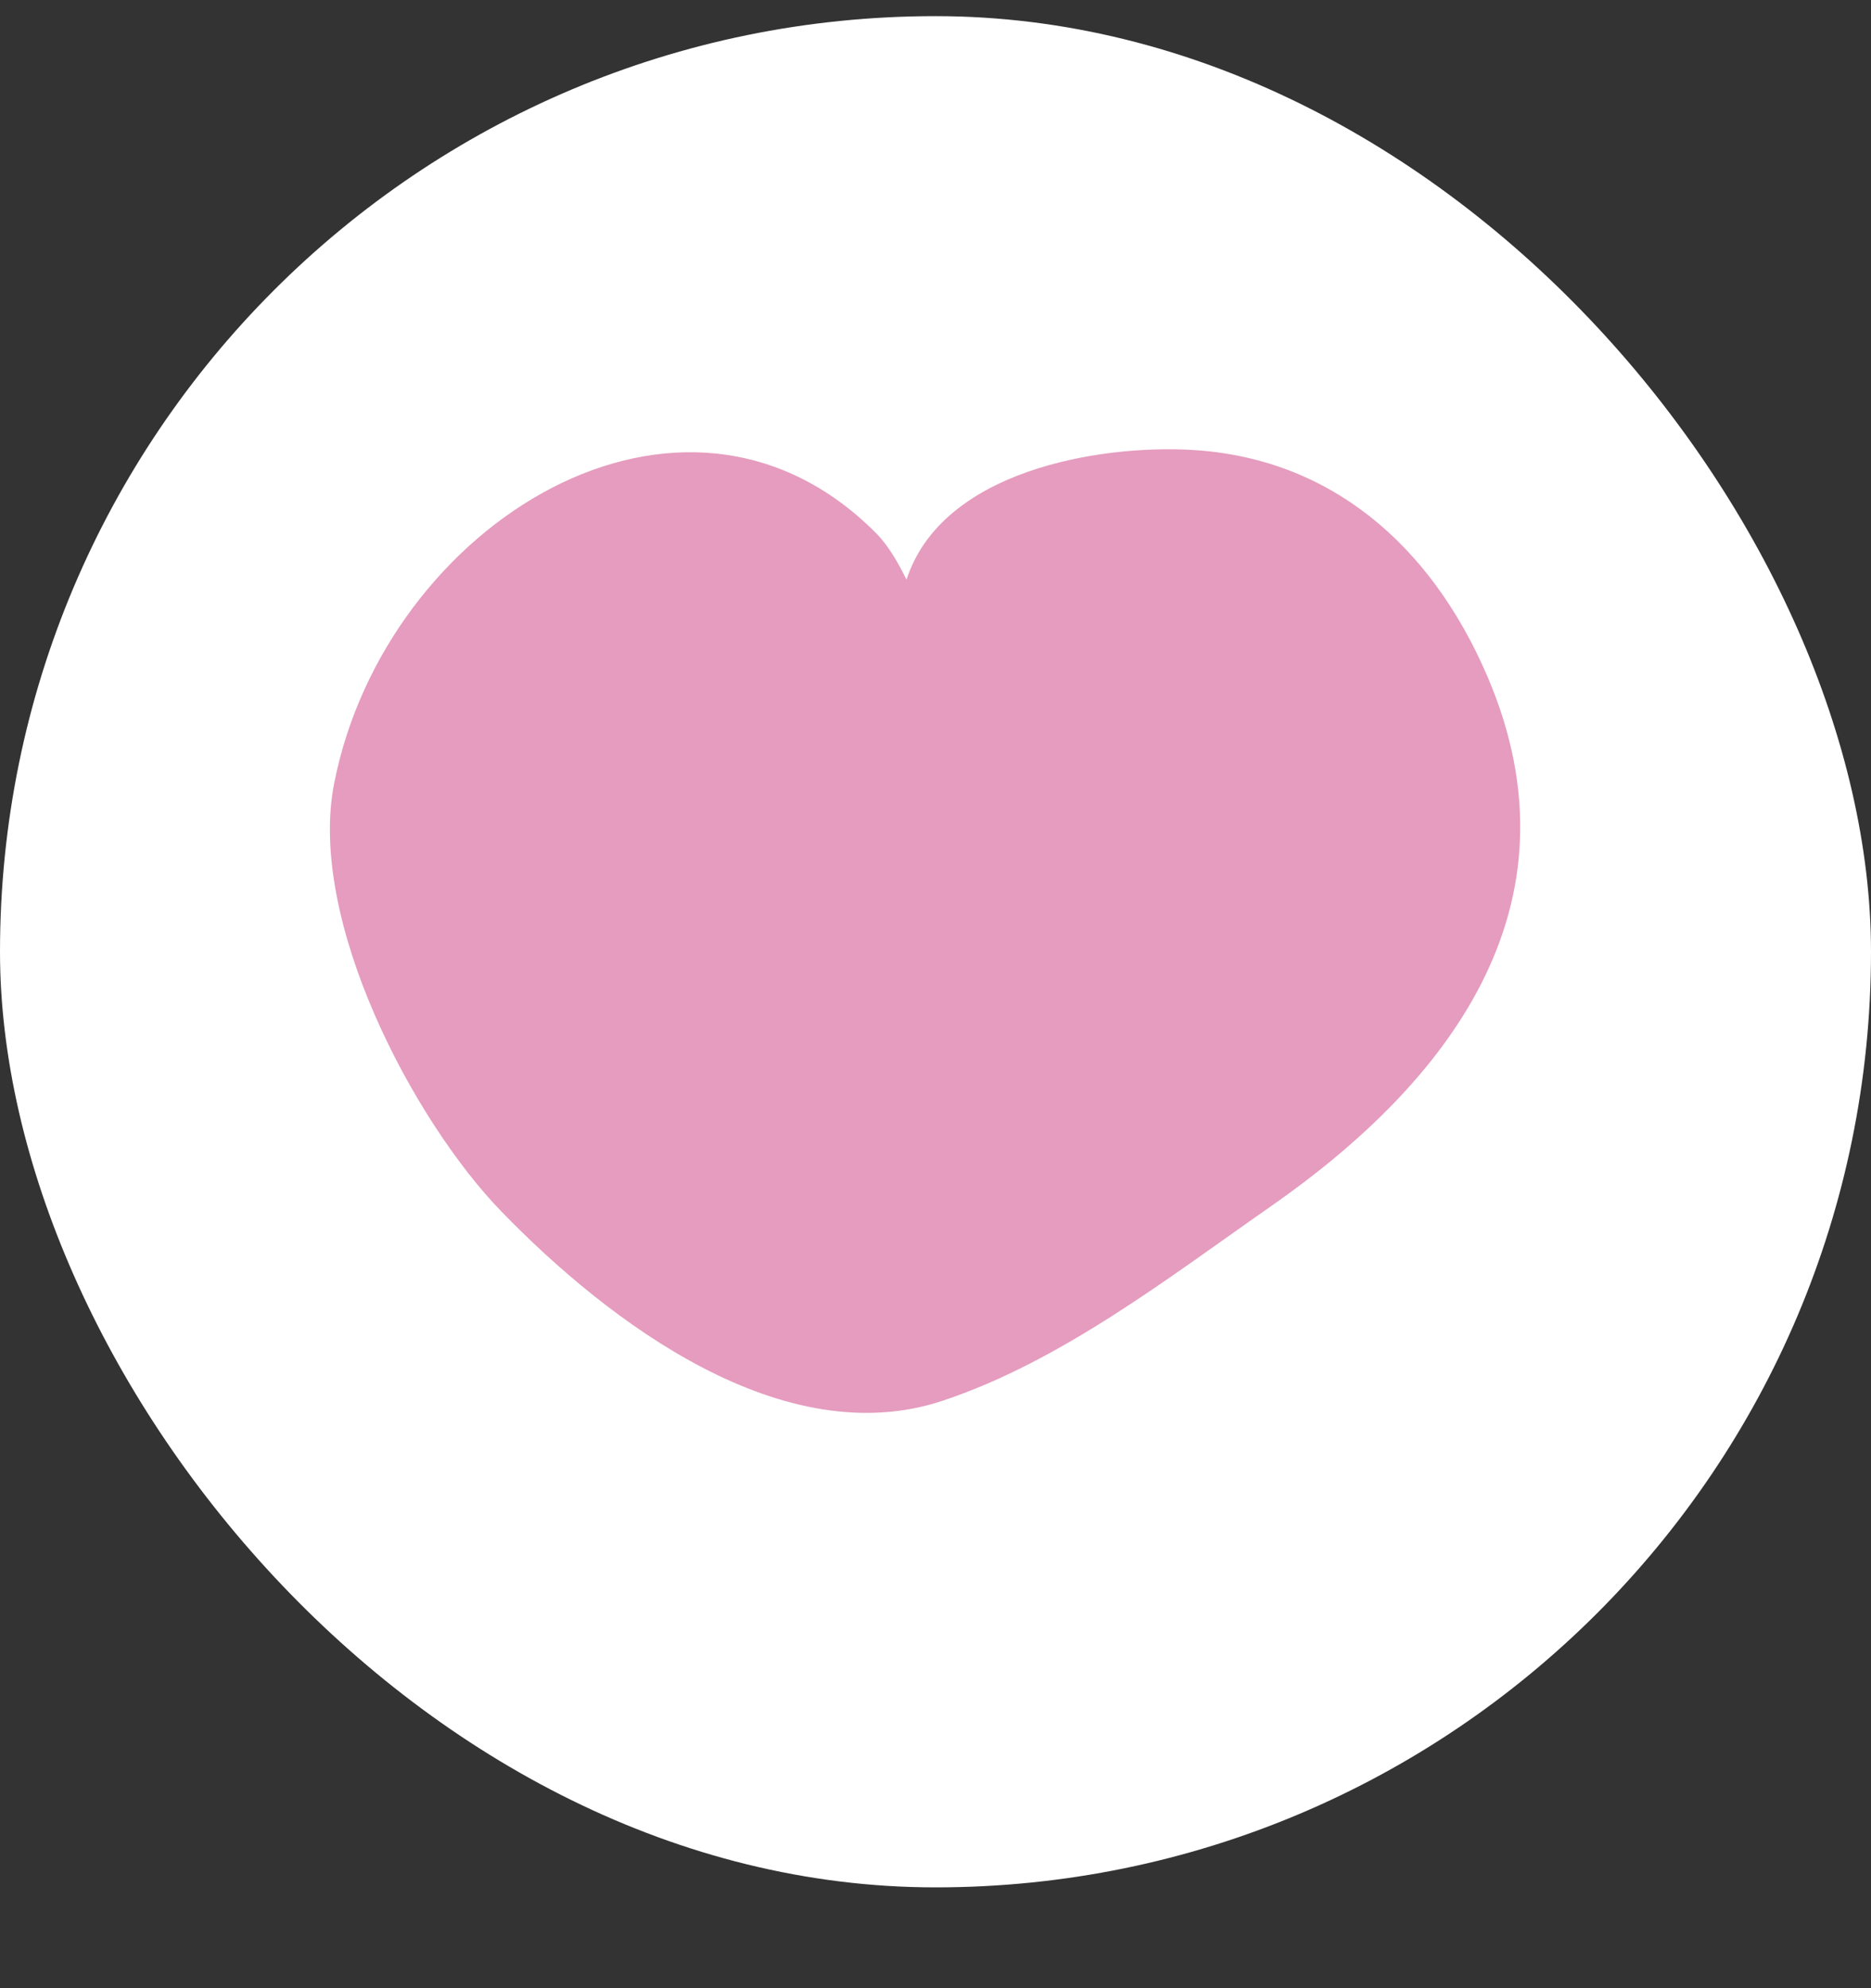<svg width="16" height="17" viewBox="0 0 16 17" fill="none" xmlns="http://www.w3.org/2000/svg">
<rect x="0" y="0" width="16" height="17" fill="#333333" stroke="none"/>
<rect y="0.138" width="16" height="16" rx="8" fill="white"/>
<path d="M4.284 10.355C3.538 9.584 2.626 7.87 2.858 6.696C3.296 4.476 5.84 2.896 7.492 4.559C7.6 4.668 7.686 4.821 7.752 4.957C8.055 4.02 9.405 3.802 10.191 3.847C11.366 3.914 12.232 4.649 12.719 5.782C13.571 7.769 12.352 9.279 10.873 10.311C9.99 10.927 9.071 11.642 8.058 11.978C6.706 12.426 5.222 11.324 4.284 10.355L4.284 10.355Z" fill="#E59CBE"/>
</svg>
